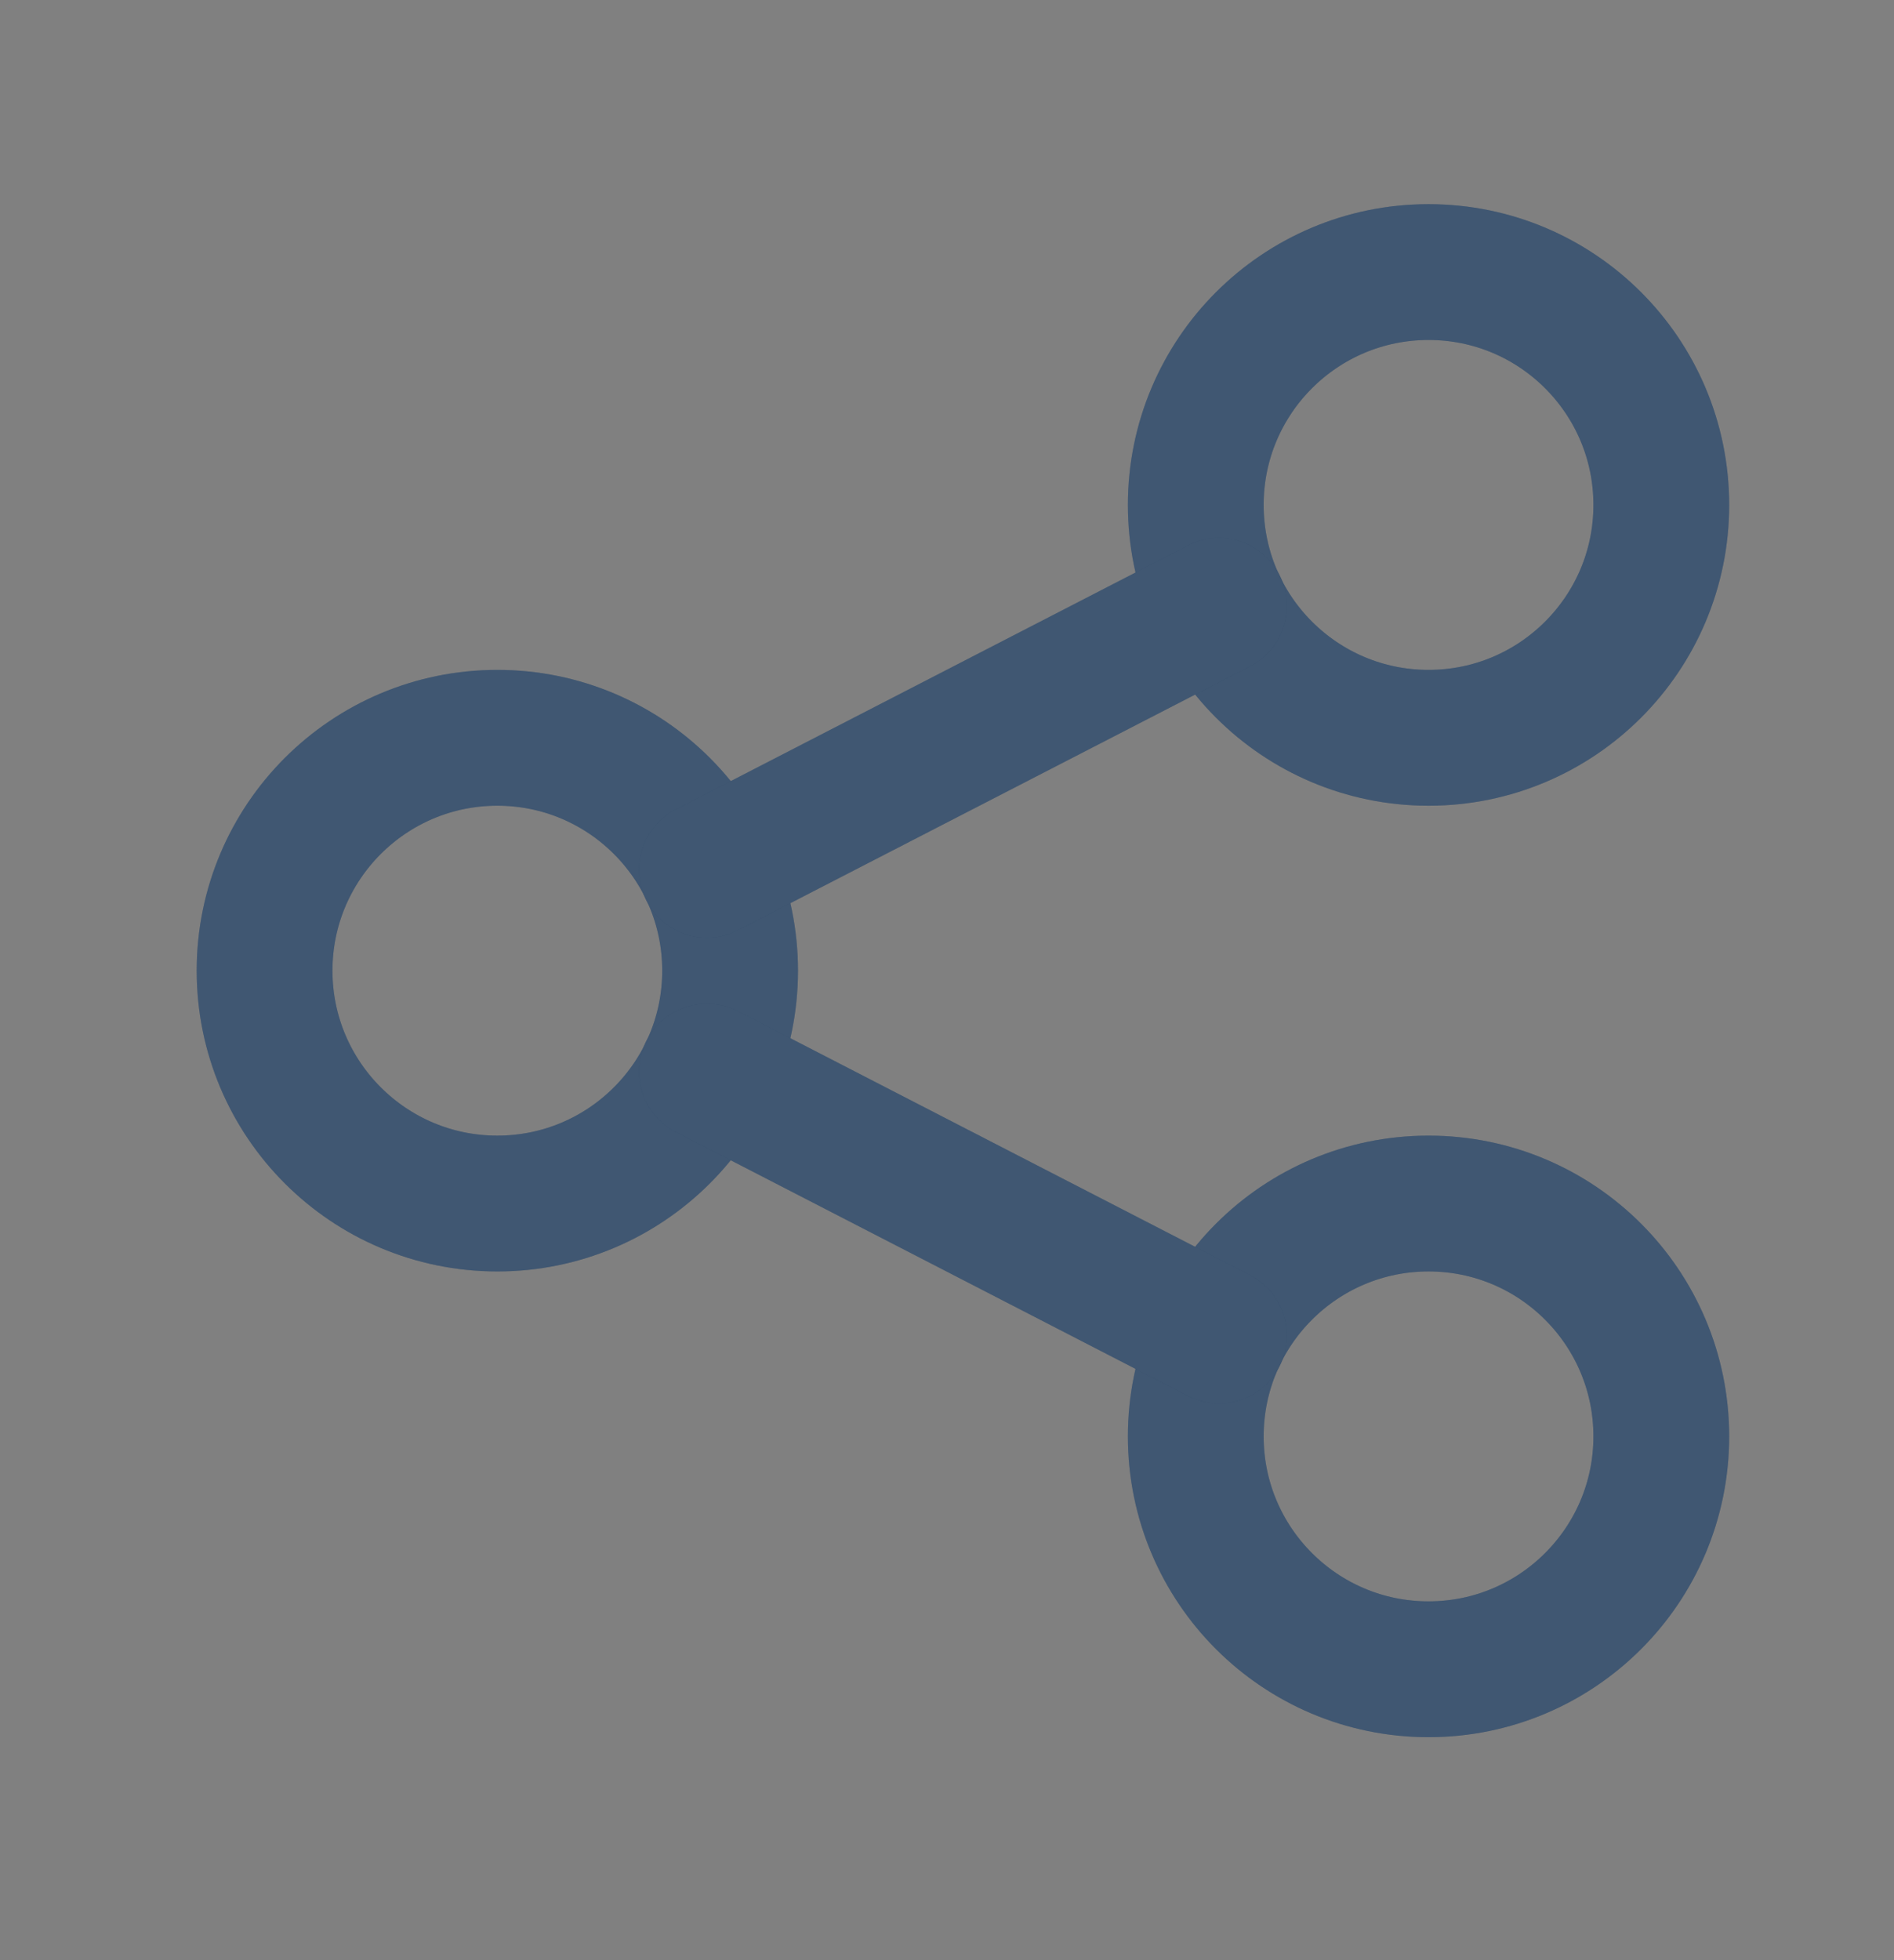 <svg width="29" height="30" viewBox="0 0 29 30" fill="none" xmlns="http://www.w3.org/2000/svg">
<rect x="0" y="0" width="29" height="30" fill="#808080" stroke="none"/>
<circle cx="7.615" cy="14.856" r="3.564" stroke="#102D4F" stroke-width="2.079" stroke-linecap="round" stroke-linejoin="round"/>
<circle cx="7.615" cy="14.856" r="3.564" stroke="white" stroke-opacity="0.2" stroke-width="2.079" stroke-linecap="round" stroke-linejoin="round"/>
<circle cx="21.873" cy="7.728" r="3.564" stroke="#102D4F" stroke-width="2.079" stroke-linecap="round" stroke-linejoin="round"/>
<circle cx="21.873" cy="7.728" r="3.564" stroke="white" stroke-opacity="0.2" stroke-width="2.079" stroke-linecap="round" stroke-linejoin="round"/>
<circle cx="21.873" cy="21.984" r="3.564" stroke="#102D4F" stroke-width="2.079" stroke-linecap="round" stroke-linejoin="round"/>
<circle cx="21.873" cy="21.984" r="3.564" stroke="white" stroke-opacity="0.2" stroke-width="2.079" stroke-linecap="round" stroke-linejoin="round"/>
<path d="M10.824 13.312L18.665 9.273" stroke="#102D4F" stroke-width="2.079" stroke-linecap="round" stroke-linejoin="round"/>
<path d="M10.824 13.312L18.665 9.273" stroke="white" stroke-opacity="0.2" stroke-width="2.079" stroke-linecap="round" stroke-linejoin="round"/>
<path d="M10.824 16.401L18.665 20.44" stroke="#102D4F" stroke-width="2.079" stroke-linecap="round" stroke-linejoin="round"/>
<path d="M10.824 16.401L18.665 20.44" stroke="white" stroke-opacity="0.2" stroke-width="2.079" stroke-linecap="round" stroke-linejoin="round"/>
</svg>
